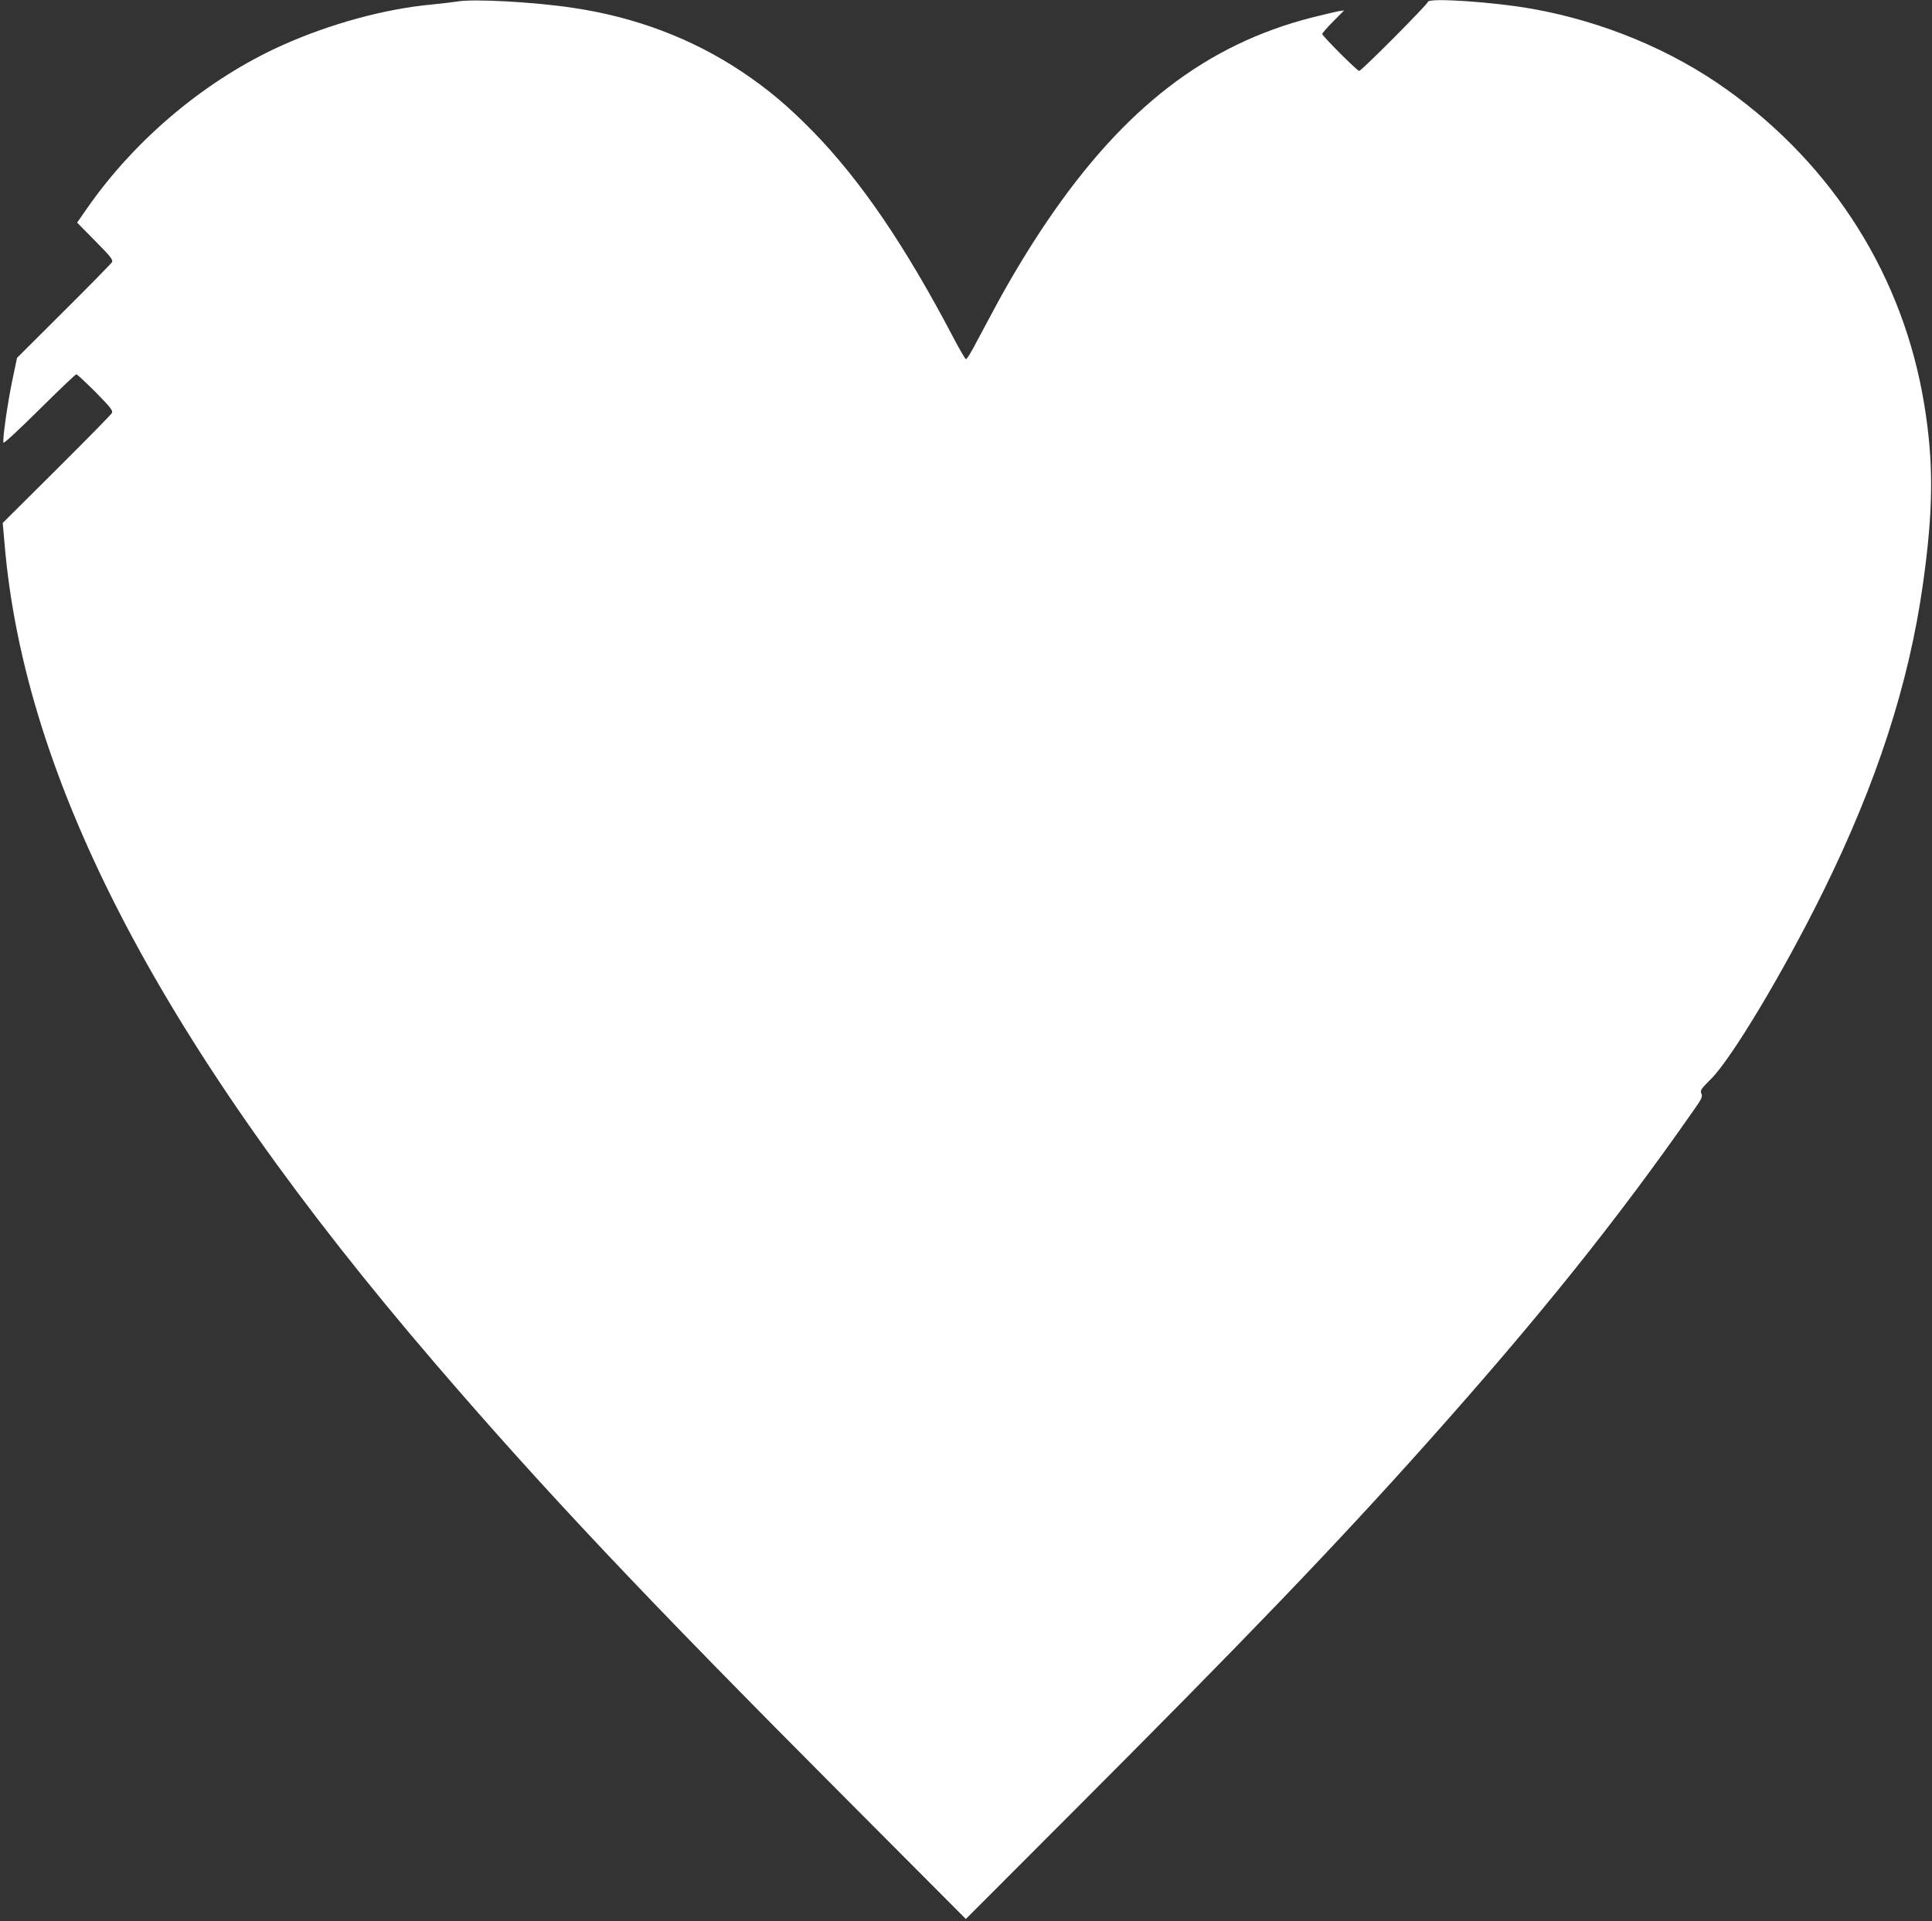 <?xml version="1.0" standalone="no"?>
<!DOCTYPE svg PUBLIC "-//W3C//DTD SVG 20010904//EN"
 "http://www.w3.org/TR/2001/REC-SVG-20010904/DTD/svg10.dtd">
<svg version="1.0" xmlns="http://www.w3.org/2000/svg"
 width="1280pt" height="1273pt" viewBox="0 0 1280 1273"
 preserveAspectRatio="xMidYMid meet">
<rect x="0" y="0" width="1280" height="1273" fill="#333333" stroke="none"/>
<g transform="translate(0,1273) scale(0.1,-0.1)"
fill="#ffffff" stroke="none">
<path d="M3030 12720 c-25 -4 -101 -13 -170 -20 -312 -29 -670 -127 -988 -269
-500 -224 -972 -617 -1295 -1081 l-66 -95 120 -122 c102 -103 119 -124 111
-140 -6 -10 -150 -157 -320 -326 l-309 -308 -32 -152 c-33 -160 -65 -390 -58
-410 3 -7 110 93 239 221 128 127 238 232 244 232 5 0 63 -54 128 -119 99
-101 116 -122 107 -138 -5 -10 -170 -178 -366 -373 l-357 -355 12 -135 c132
-1583 1055 -3341 2854 -5435 719 -837 1383 -1541 2708 -2870 l807 -810 713
714 c1128 1129 1743 1769 2338 2436 750 840 1260 1476 1774 2213 51 72 57 87
48 106 -9 21 -3 31 64 97 136 135 483 714 744 1244 354 718 567 1374 660 2035
69 489 72 801 9 1188 -138 846 -599 1582 -1309 2089 -368 263 -817 449 -1280
533 -261 47 -700 77 -700 47 0 -14 -440 -457 -455 -457 -13 0 -245 232 -245
245 0 5 33 43 73 83 l72 73 -40 -6 c-22 -4 -100 -23 -173 -41 -700 -179 -1244
-598 -1754 -1349 -121 -178 -253 -397 -358 -595 -46 -85 -103 -192 -127 -237
-24 -46 -48 -83 -53 -83 -5 0 -41 62 -81 138 -323 616 -615 1044 -933 1371
-166 169 -294 277 -471 396 -330 220 -707 363 -1125 424 -254 38 -656 60 -760
41z"/>
</g>
</svg>

